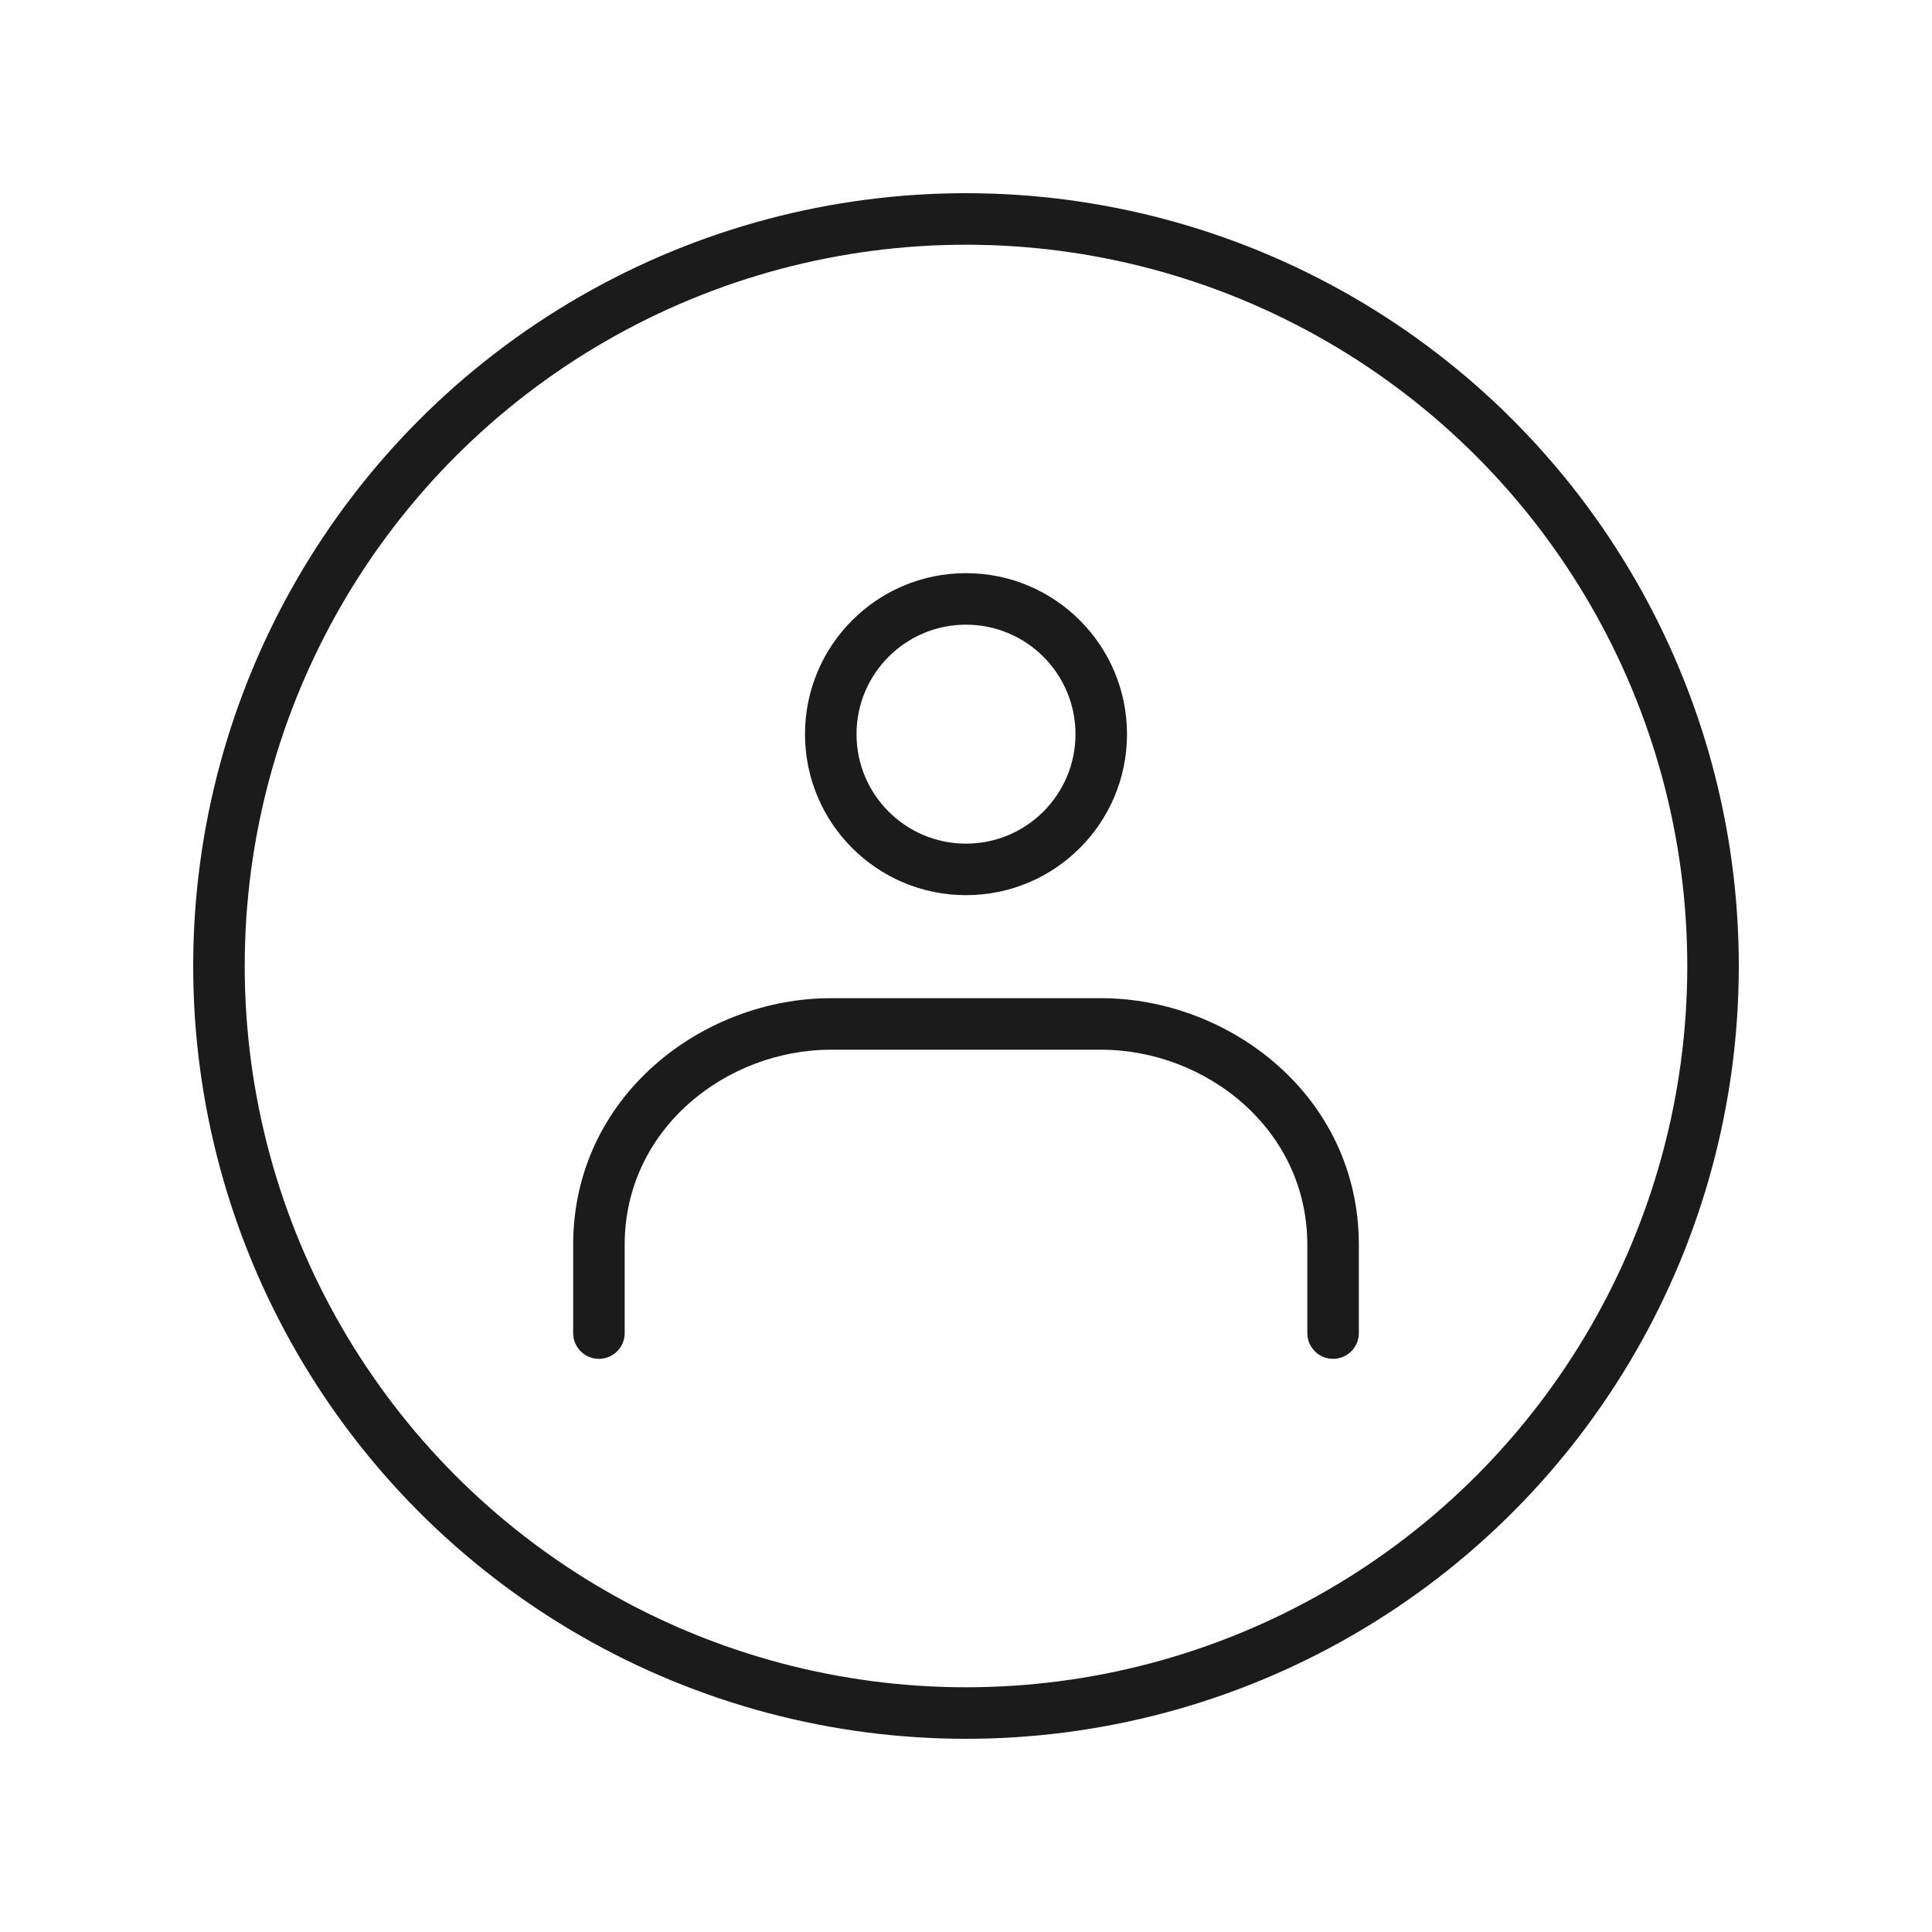 <svg width="30" height="30" viewBox="0 0 30 30" fill="none" xmlns="http://www.w3.org/2000/svg">
<path fill-rule="evenodd" clip-rule="evenodd" d="M15 9.6C14.006 9.6 13.2 10.406 13.2 11.4C13.2 12.394 14.006 13.2 15 13.2C15.994 13.2 16.8 12.394 16.8 11.4C16.8 10.406 15.994 9.6 15 9.6ZM12.6 11.4C12.6 10.075 13.675 9 15 9C16.326 9 17.4 10.075 17.4 11.4C17.4 12.726 16.326 13.8 15 13.8C13.675 13.8 12.6 12.726 12.6 11.4ZM12.9 16.2C11.231 16.2 9.6 17.468 9.6 19.329V20.7C9.6 20.866 9.466 21 9.3 21C9.134 21 9 20.866 9 20.7V19.329C9 17.072 10.969 15.6 12.9 15.6H17.1C19.031 15.6 21 17.072 21 19.329V20.7C21 20.866 20.866 21 20.7 21C20.534 21 20.4 20.866 20.4 20.7V19.329C20.4 17.468 18.769 16.2 17.1 16.2H12.9Z" fill="#1B1B1B" stroke="#1B1B1B" stroke-width="0.2" stroke-linecap="round" stroke-linejoin="round"/>
<circle cx="15" cy="15" r="11.6" stroke="#1B1B1B" stroke-width="0.8"/>
</svg>
